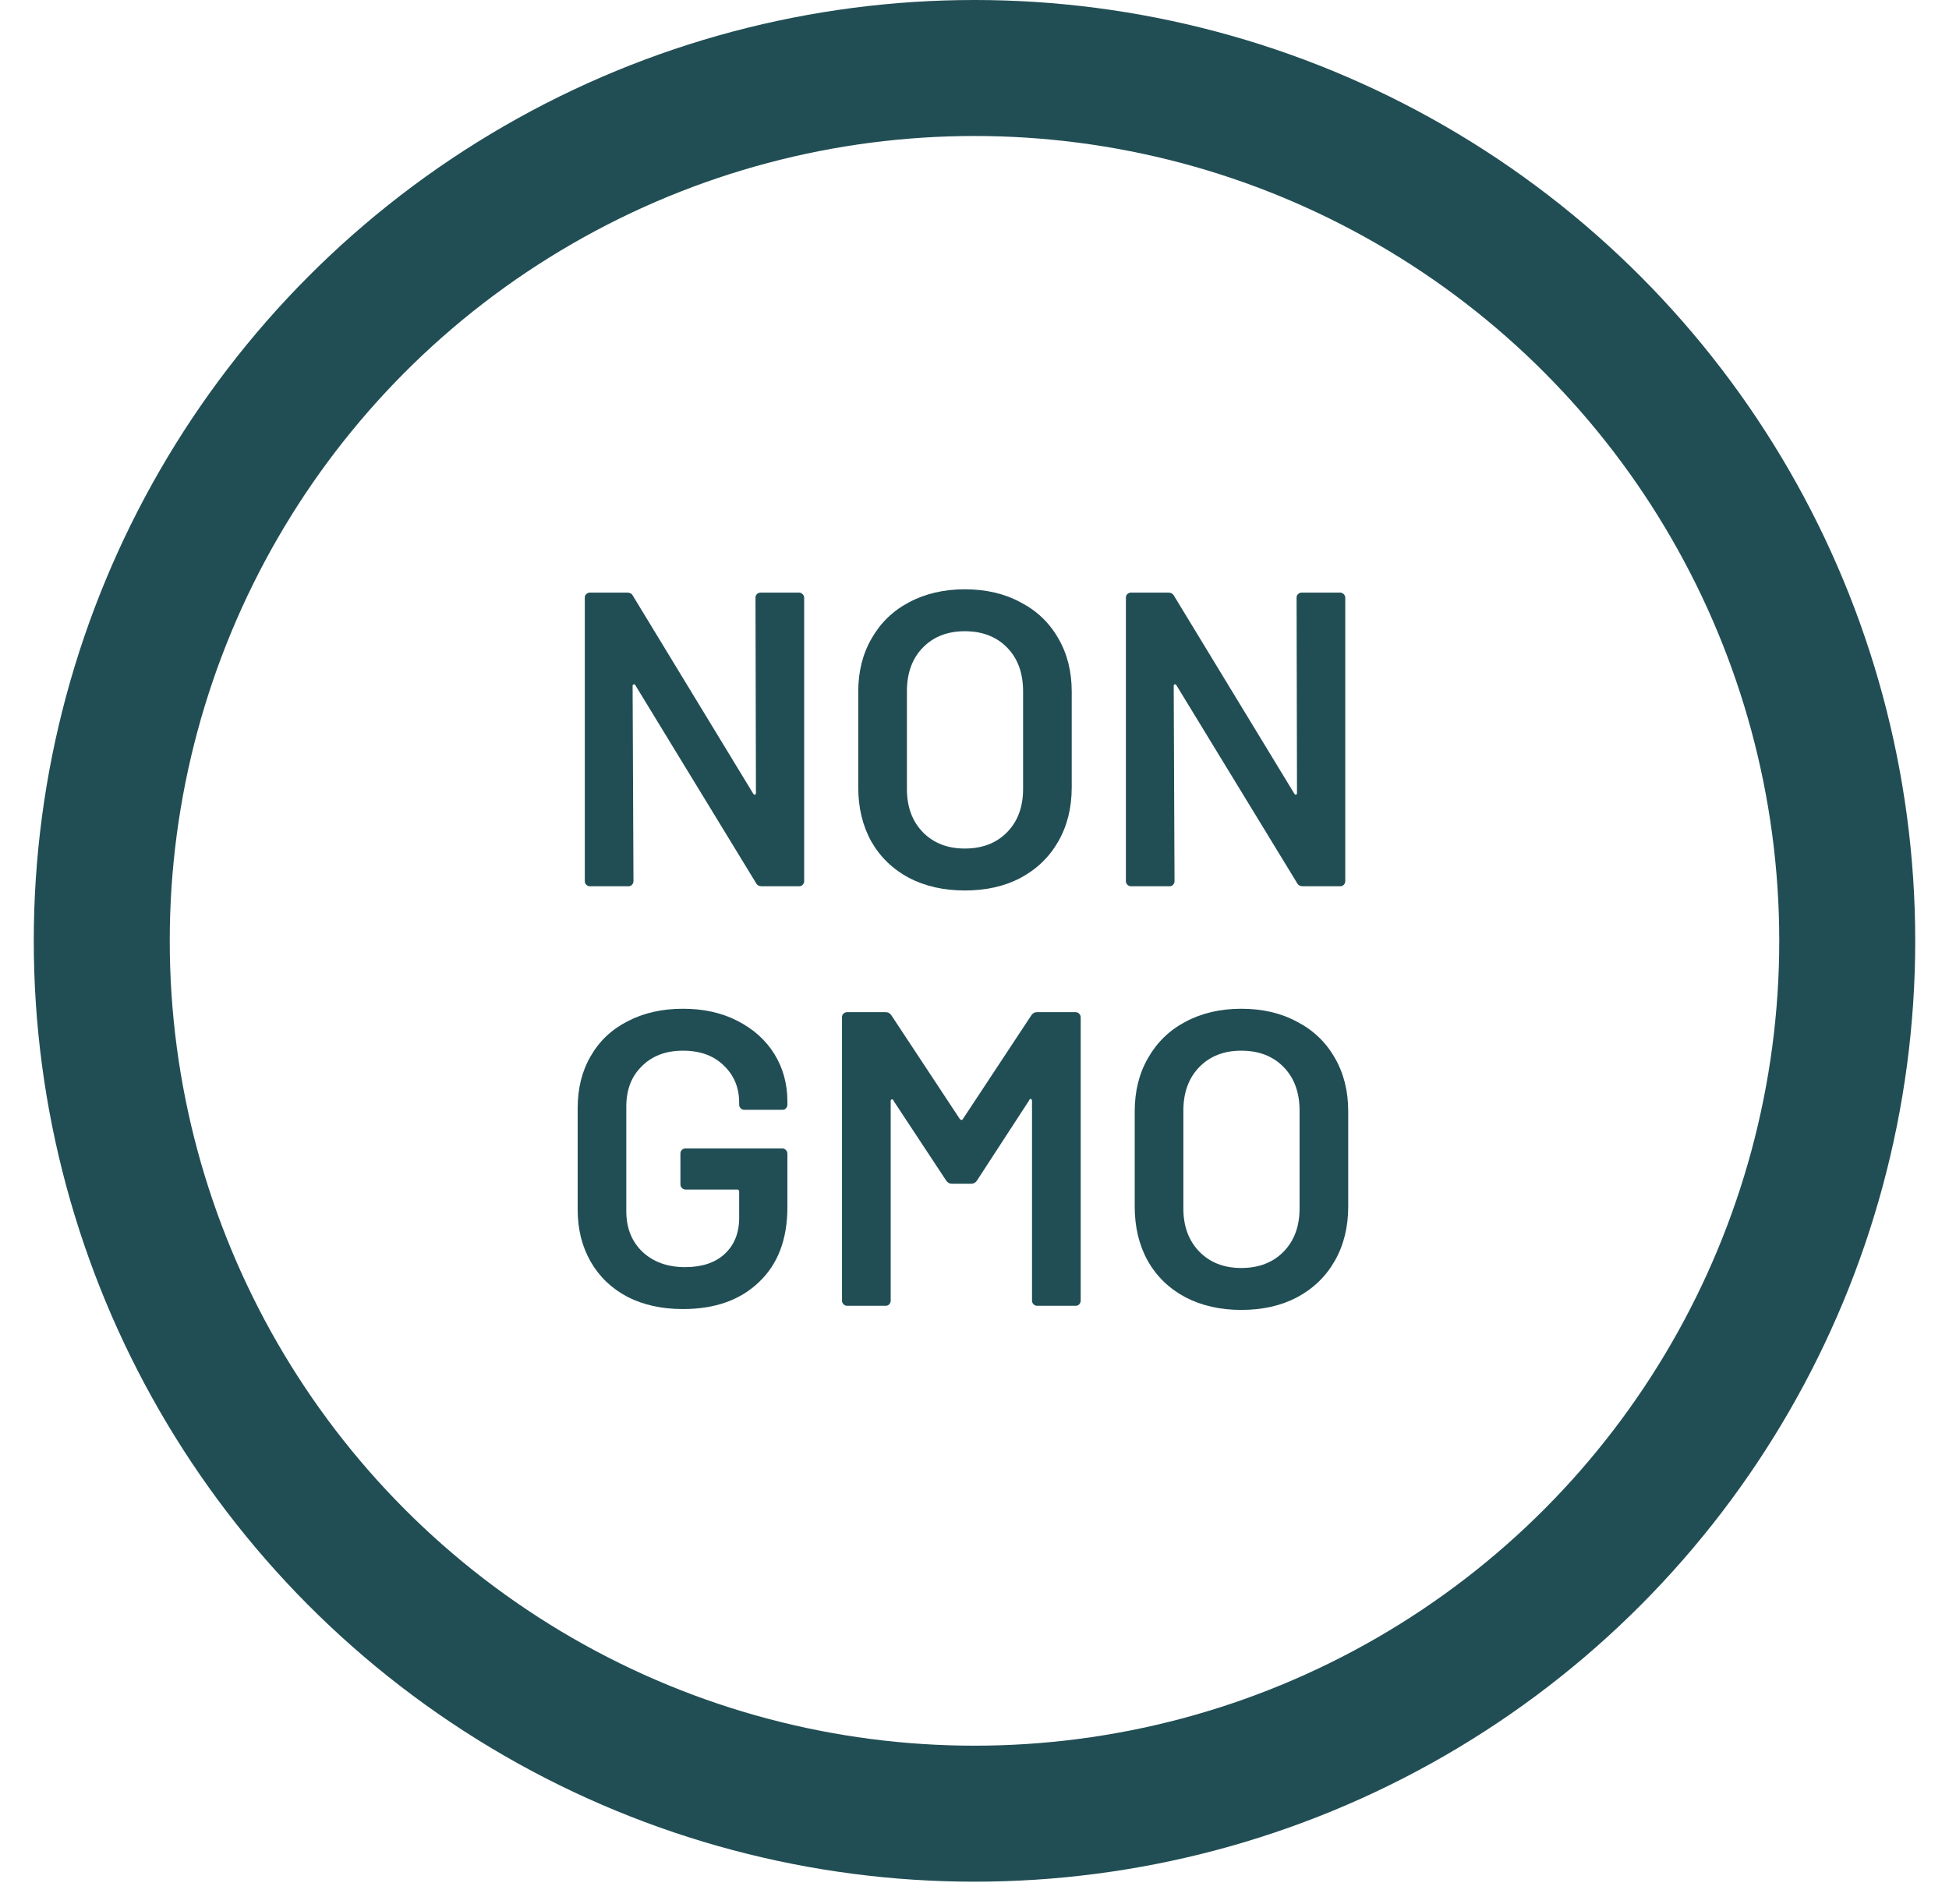 <svg xmlns="http://www.w3.org/2000/svg" fill="none" viewBox="0 0 43 42" height="42" width="43">
<circle stroke-width="3" stroke="#214E54" r="19.255" cy="20.755" cx="21.5"></circle>
<path fill="#214E54" d="M27.385 28.897C26.923 28.897 26.512 28.804 26.155 28.619C25.797 28.428 25.519 28.16 25.322 27.814C25.131 27.469 25.035 27.071 25.035 26.621V24.511C25.035 24.067 25.134 23.675 25.331 23.336C25.529 22.99 25.803 22.725 26.155 22.54C26.512 22.349 26.923 22.253 27.385 22.253C27.854 22.253 28.265 22.349 28.616 22.54C28.974 22.725 29.252 22.99 29.449 23.336C29.646 23.675 29.745 24.067 29.745 24.511V26.621C29.745 27.071 29.646 27.469 29.449 27.814C29.252 28.16 28.974 28.428 28.616 28.619C28.265 28.804 27.854 28.897 27.385 28.897ZM27.385 27.972C27.774 27.972 28.086 27.851 28.32 27.611C28.555 27.37 28.672 27.052 28.672 26.658V24.502C28.672 24.101 28.555 23.78 28.32 23.539C28.086 23.299 27.774 23.178 27.385 23.178C27.003 23.178 26.695 23.299 26.46 23.539C26.226 23.78 26.108 24.101 26.108 24.502V26.658C26.108 27.052 26.226 27.37 26.46 27.611C26.695 27.851 27.003 27.972 27.385 27.972Z"></path>
<path fill="#214E54" d="M22.751 22.402C22.782 22.353 22.825 22.328 22.88 22.328H23.732C23.789 22.328 23.843 22.382 23.843 22.439V28.695C23.843 28.725 23.83 28.753 23.806 28.778C23.787 28.796 23.762 28.806 23.732 28.806H22.88C22.821 28.806 22.769 28.754 22.769 28.695V24.281C22.769 24.267 22.764 24.257 22.754 24.25C22.746 24.244 22.738 24.239 22.73 24.242C22.713 24.246 22.709 24.269 22.7 24.283L21.557 26.039C21.526 26.088 21.483 26.113 21.427 26.113H21.002C20.946 26.113 20.903 26.088 20.872 26.039L19.723 24.297C19.712 24.28 19.707 24.255 19.686 24.251C19.676 24.249 19.663 24.255 19.657 24.264C19.653 24.27 19.651 24.279 19.651 24.29V28.695C19.651 28.725 19.639 28.753 19.614 28.778C19.595 28.796 19.571 28.806 19.54 28.806H18.688C18.629 28.806 18.577 28.754 18.577 28.695V22.439C18.577 22.408 18.587 22.384 18.605 22.365C18.63 22.34 18.658 22.328 18.688 22.328H19.54C19.595 22.328 19.639 22.353 19.669 22.402L21.154 24.652C21.17 24.676 21.186 24.706 21.215 24.706C21.227 24.706 21.236 24.7 21.242 24.688L22.751 22.402Z"></path>
<path fill="#214E54" d="M15.068 28.878C14.605 28.878 14.198 28.789 13.846 28.61C13.495 28.425 13.223 28.166 13.032 27.833C12.841 27.5 12.745 27.117 12.745 26.685V24.446C12.745 24.008 12.841 23.625 13.032 23.299C13.223 22.965 13.495 22.709 13.846 22.53C14.198 22.346 14.605 22.253 15.068 22.253C15.524 22.253 15.925 22.342 16.271 22.521C16.622 22.7 16.894 22.944 17.085 23.252C17.276 23.561 17.372 23.909 17.372 24.298V24.372C17.372 24.403 17.359 24.431 17.335 24.455C17.316 24.474 17.292 24.483 17.261 24.483H16.419C16.359 24.483 16.308 24.431 16.308 24.372V24.326C16.308 23.993 16.194 23.718 15.965 23.502C15.743 23.286 15.444 23.178 15.068 23.178C14.691 23.178 14.389 23.292 14.161 23.521C13.932 23.743 13.818 24.039 13.818 24.409V26.722C13.818 27.093 13.939 27.392 14.179 27.62C14.42 27.842 14.731 27.953 15.114 27.953C15.484 27.953 15.774 27.858 15.984 27.666C16.2 27.469 16.308 27.201 16.308 26.861V26.288C16.308 26.257 16.292 26.241 16.261 26.241H15.123C15.064 26.241 15.012 26.189 15.012 26.13V25.445C15.012 25.415 15.021 25.39 15.04 25.371C15.065 25.347 15.092 25.334 15.123 25.334H17.261C17.318 25.334 17.372 25.388 17.372 25.445V26.63C17.372 27.339 17.162 27.891 16.742 28.286C16.329 28.681 15.771 28.878 15.068 28.878Z"></path>
<path fill="#214E54" d="M28.606 13.184C28.606 13.153 28.615 13.129 28.634 13.11C28.659 13.086 28.686 13.073 28.717 13.073H29.569C29.626 13.073 29.68 13.127 29.68 13.184V19.44C29.68 19.471 29.667 19.498 29.643 19.523C29.624 19.541 29.599 19.551 29.569 19.551H28.745C28.683 19.551 28.64 19.526 28.615 19.477L25.95 15.109C25.934 15.084 25.895 15.098 25.895 15.127L25.913 19.44C25.913 19.471 25.901 19.498 25.876 19.523C25.858 19.541 25.833 19.551 25.802 19.551H24.951C24.892 19.551 24.84 19.499 24.84 19.44V13.184C24.84 13.153 24.849 13.129 24.868 13.11C24.892 13.086 24.92 13.073 24.951 13.073H25.775C25.836 13.073 25.879 13.098 25.904 13.147L28.56 17.515C28.577 17.541 28.614 17.532 28.615 17.501C28.615 17.499 28.615 17.498 28.615 17.496L28.606 13.184Z"></path>
<path fill="#214E54" d="M21.286 19.644C20.823 19.644 20.413 19.552 20.055 19.366C19.697 19.175 19.42 18.907 19.222 18.561C19.031 18.216 18.935 17.818 18.935 17.368V15.258C18.935 14.814 19.034 14.422 19.231 14.083C19.429 13.737 19.703 13.472 20.055 13.287C20.413 13.096 20.823 13 21.286 13C21.755 13 22.165 13.096 22.516 13.287C22.874 13.472 23.152 13.737 23.349 14.083C23.547 14.422 23.645 14.814 23.645 15.258V17.368C23.645 17.818 23.547 18.216 23.349 18.561C23.152 18.907 22.874 19.175 22.516 19.366C22.165 19.552 21.755 19.644 21.286 19.644ZM21.286 18.719C21.674 18.719 21.986 18.598 22.22 18.358C22.455 18.117 22.572 17.799 22.572 17.405V15.249C22.572 14.848 22.455 14.527 22.22 14.286C21.986 14.046 21.674 13.925 21.286 13.925C20.903 13.925 20.595 14.046 20.36 14.286C20.126 14.527 20.009 14.848 20.009 15.249V17.405C20.009 17.799 20.126 18.117 20.36 18.358C20.595 18.598 20.903 18.719 21.286 18.719Z"></path>
<path fill="#214E54" d="M16.668 13.184C16.668 13.153 16.678 13.129 16.696 13.11C16.721 13.086 16.749 13.073 16.779 13.073H17.631C17.688 13.073 17.742 13.127 17.742 13.184V19.44C17.742 19.471 17.73 19.498 17.705 19.523C17.686 19.541 17.662 19.551 17.631 19.551H16.807C16.745 19.551 16.702 19.526 16.678 19.477L14.013 15.109C13.996 15.084 13.957 15.098 13.957 15.127L13.976 19.44C13.976 19.471 13.963 19.498 13.939 19.523C13.92 19.541 13.895 19.551 13.865 19.551H13.013C12.954 19.551 12.902 19.499 12.902 19.44V13.184C12.902 13.153 12.912 13.129 12.93 13.11C12.955 13.086 12.982 13.073 13.013 13.073H13.837C13.899 13.073 13.942 13.098 13.966 13.147L16.622 17.515C16.64 17.541 16.677 17.532 16.678 17.501C16.678 17.499 16.678 17.498 16.678 17.496L16.668 13.184Z"></path>
</svg>
